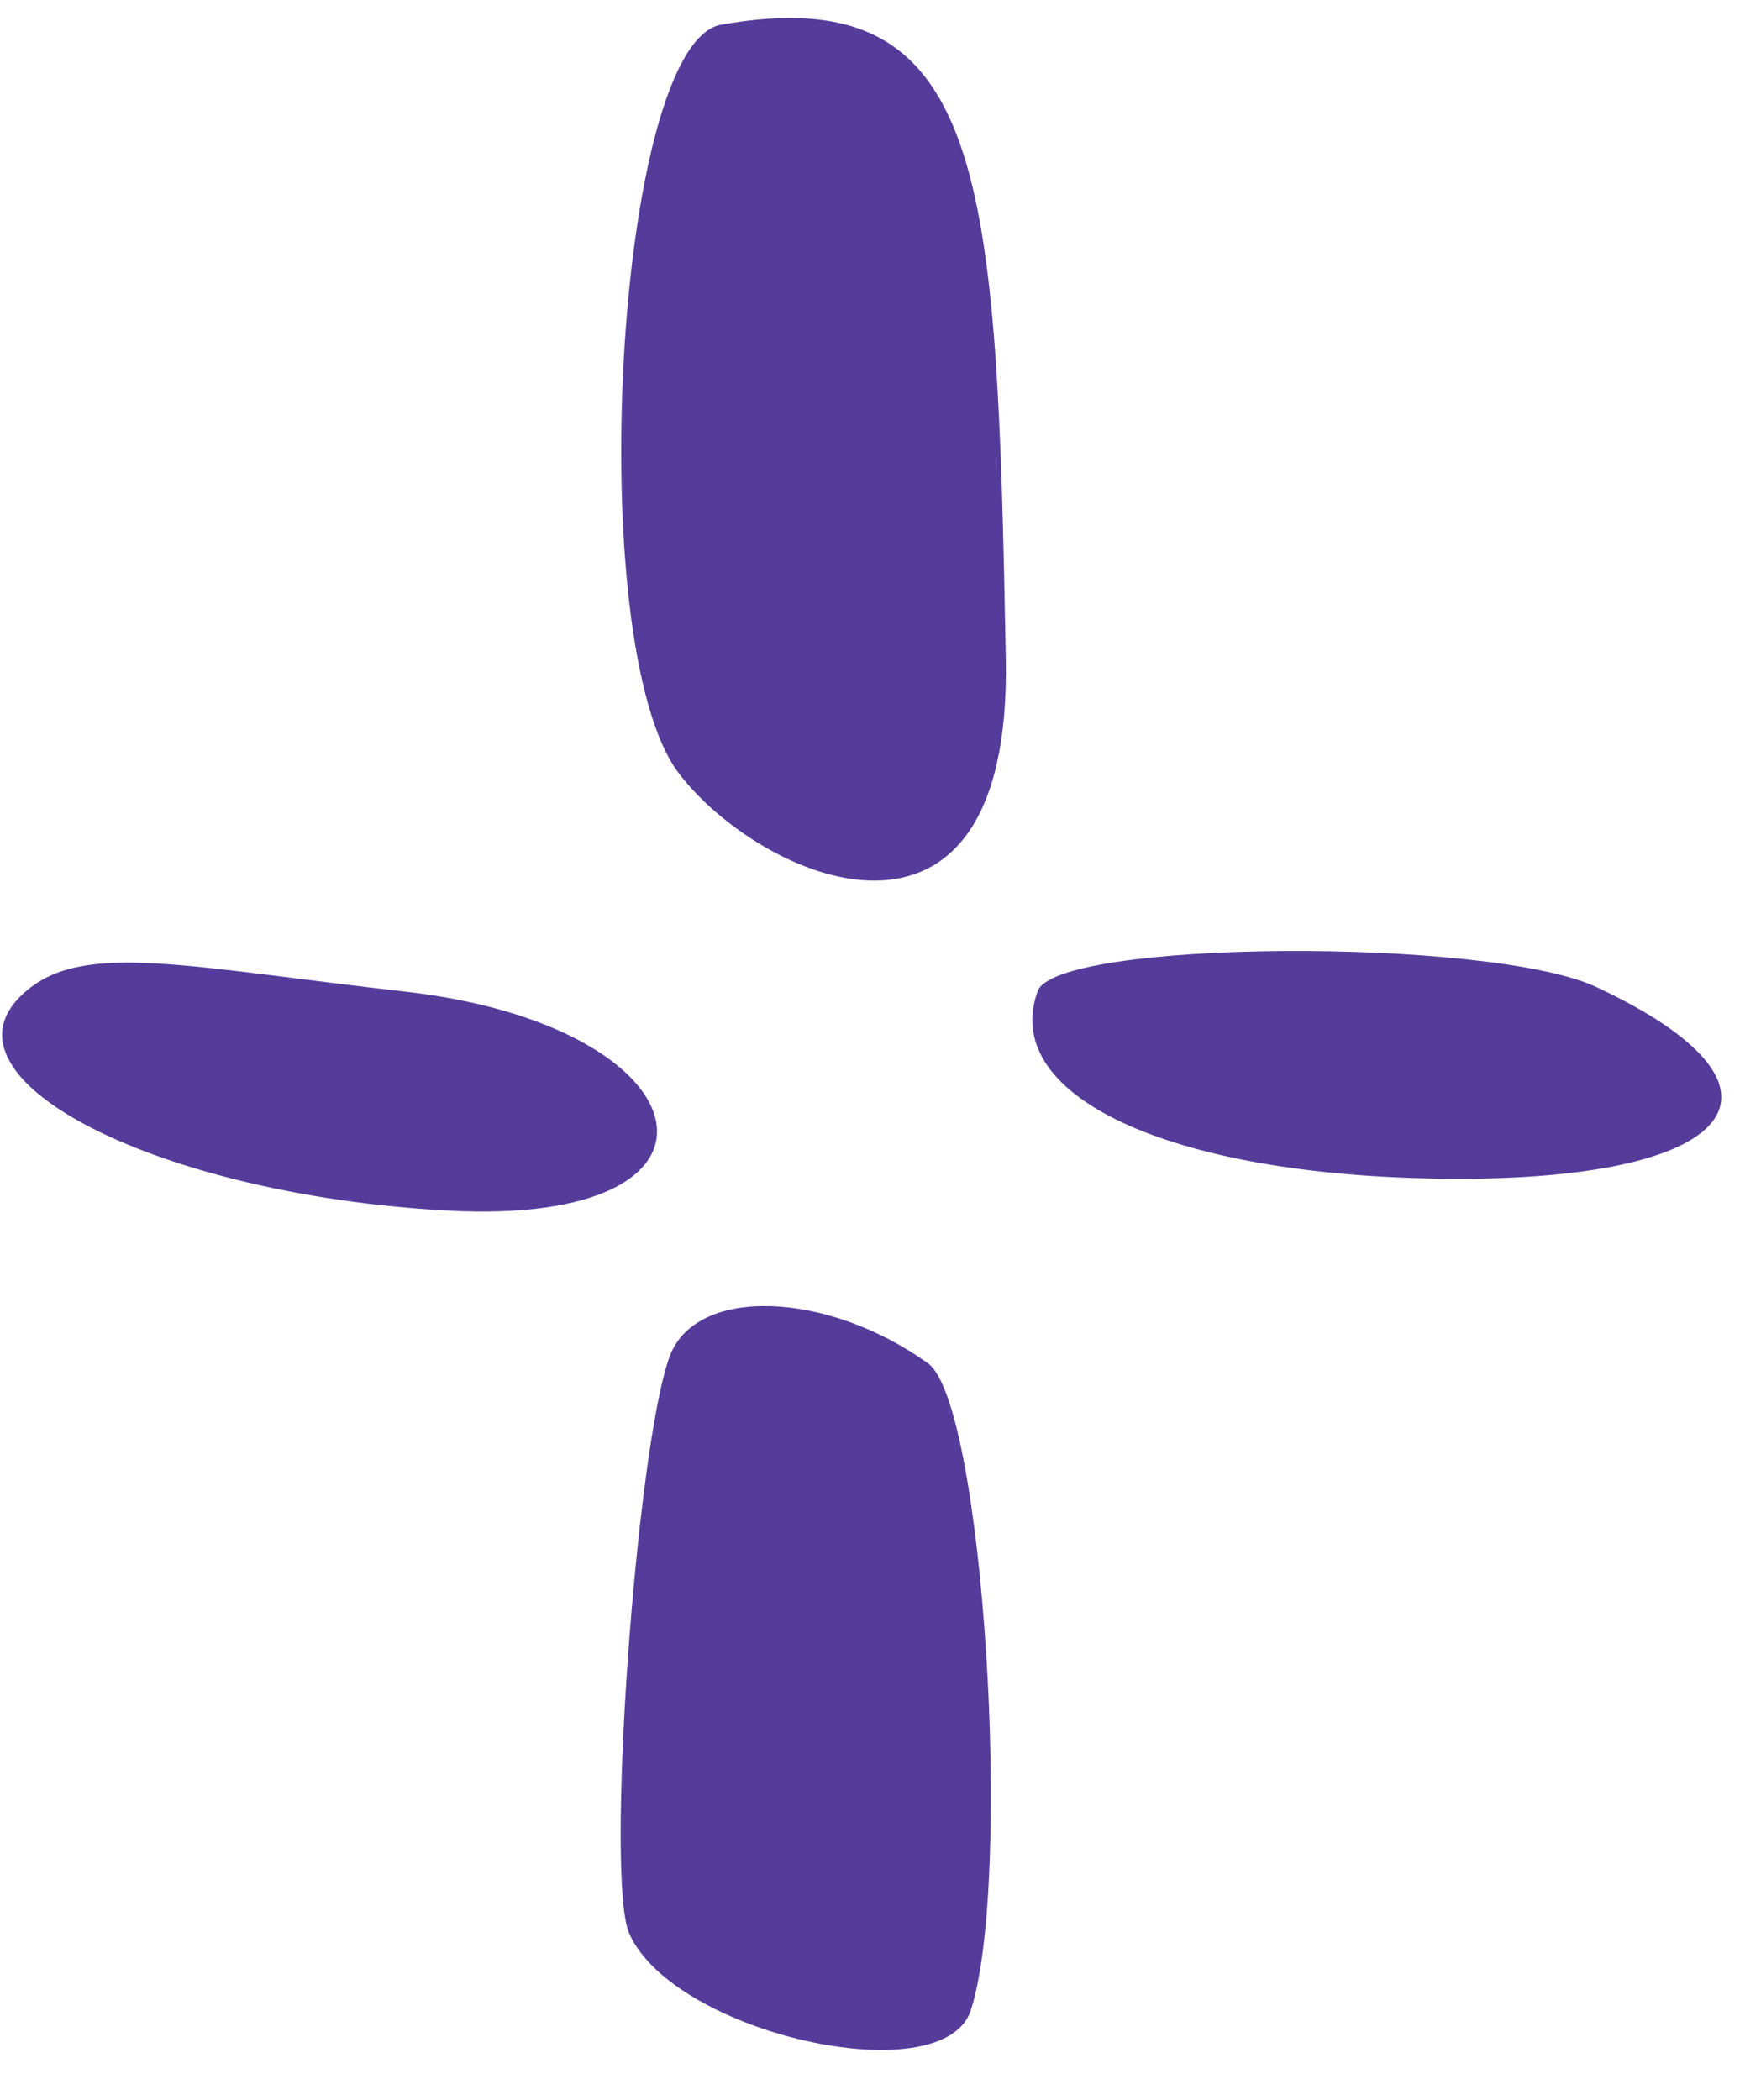 <svg width="26" height="31" viewBox="0 0 26 31" fill="none" xmlns="http://www.w3.org/2000/svg">
<path d="M6.013 14.643C2.767 14.275 1.277 13.907 0.416 14.606C-1.174 15.894 2.403 17.698 6.808 17.881C11.113 18.029 10.418 15.158 6.013 14.643Z" fill="#553C9A"/>
<path d="M13.699 20.125C12.209 19.057 10.288 18.984 9.891 20.014C9.394 21.339 8.93 27.779 9.294 28.552C9.957 30.023 13.898 30.907 14.329 29.692C14.958 27.779 14.527 20.713 13.699 20.125Z" fill="#553C9A"/>
<path d="M10.643 0.365C9.087 0.659 8.59 9.491 10.014 11.405C11.207 12.987 14.949 14.643 14.85 9.712C14.717 2.646 14.585 -0.334 10.643 0.365Z" fill="#553C9A"/>
<path d="M23.564 14.569C21.974 13.833 15.549 13.87 15.317 14.642C14.754 16.225 17.404 17.402 21.544 17.402C25.717 17.402 26.71 16.041 23.564 14.569Z" fill="#553C9A"/>
</svg>
